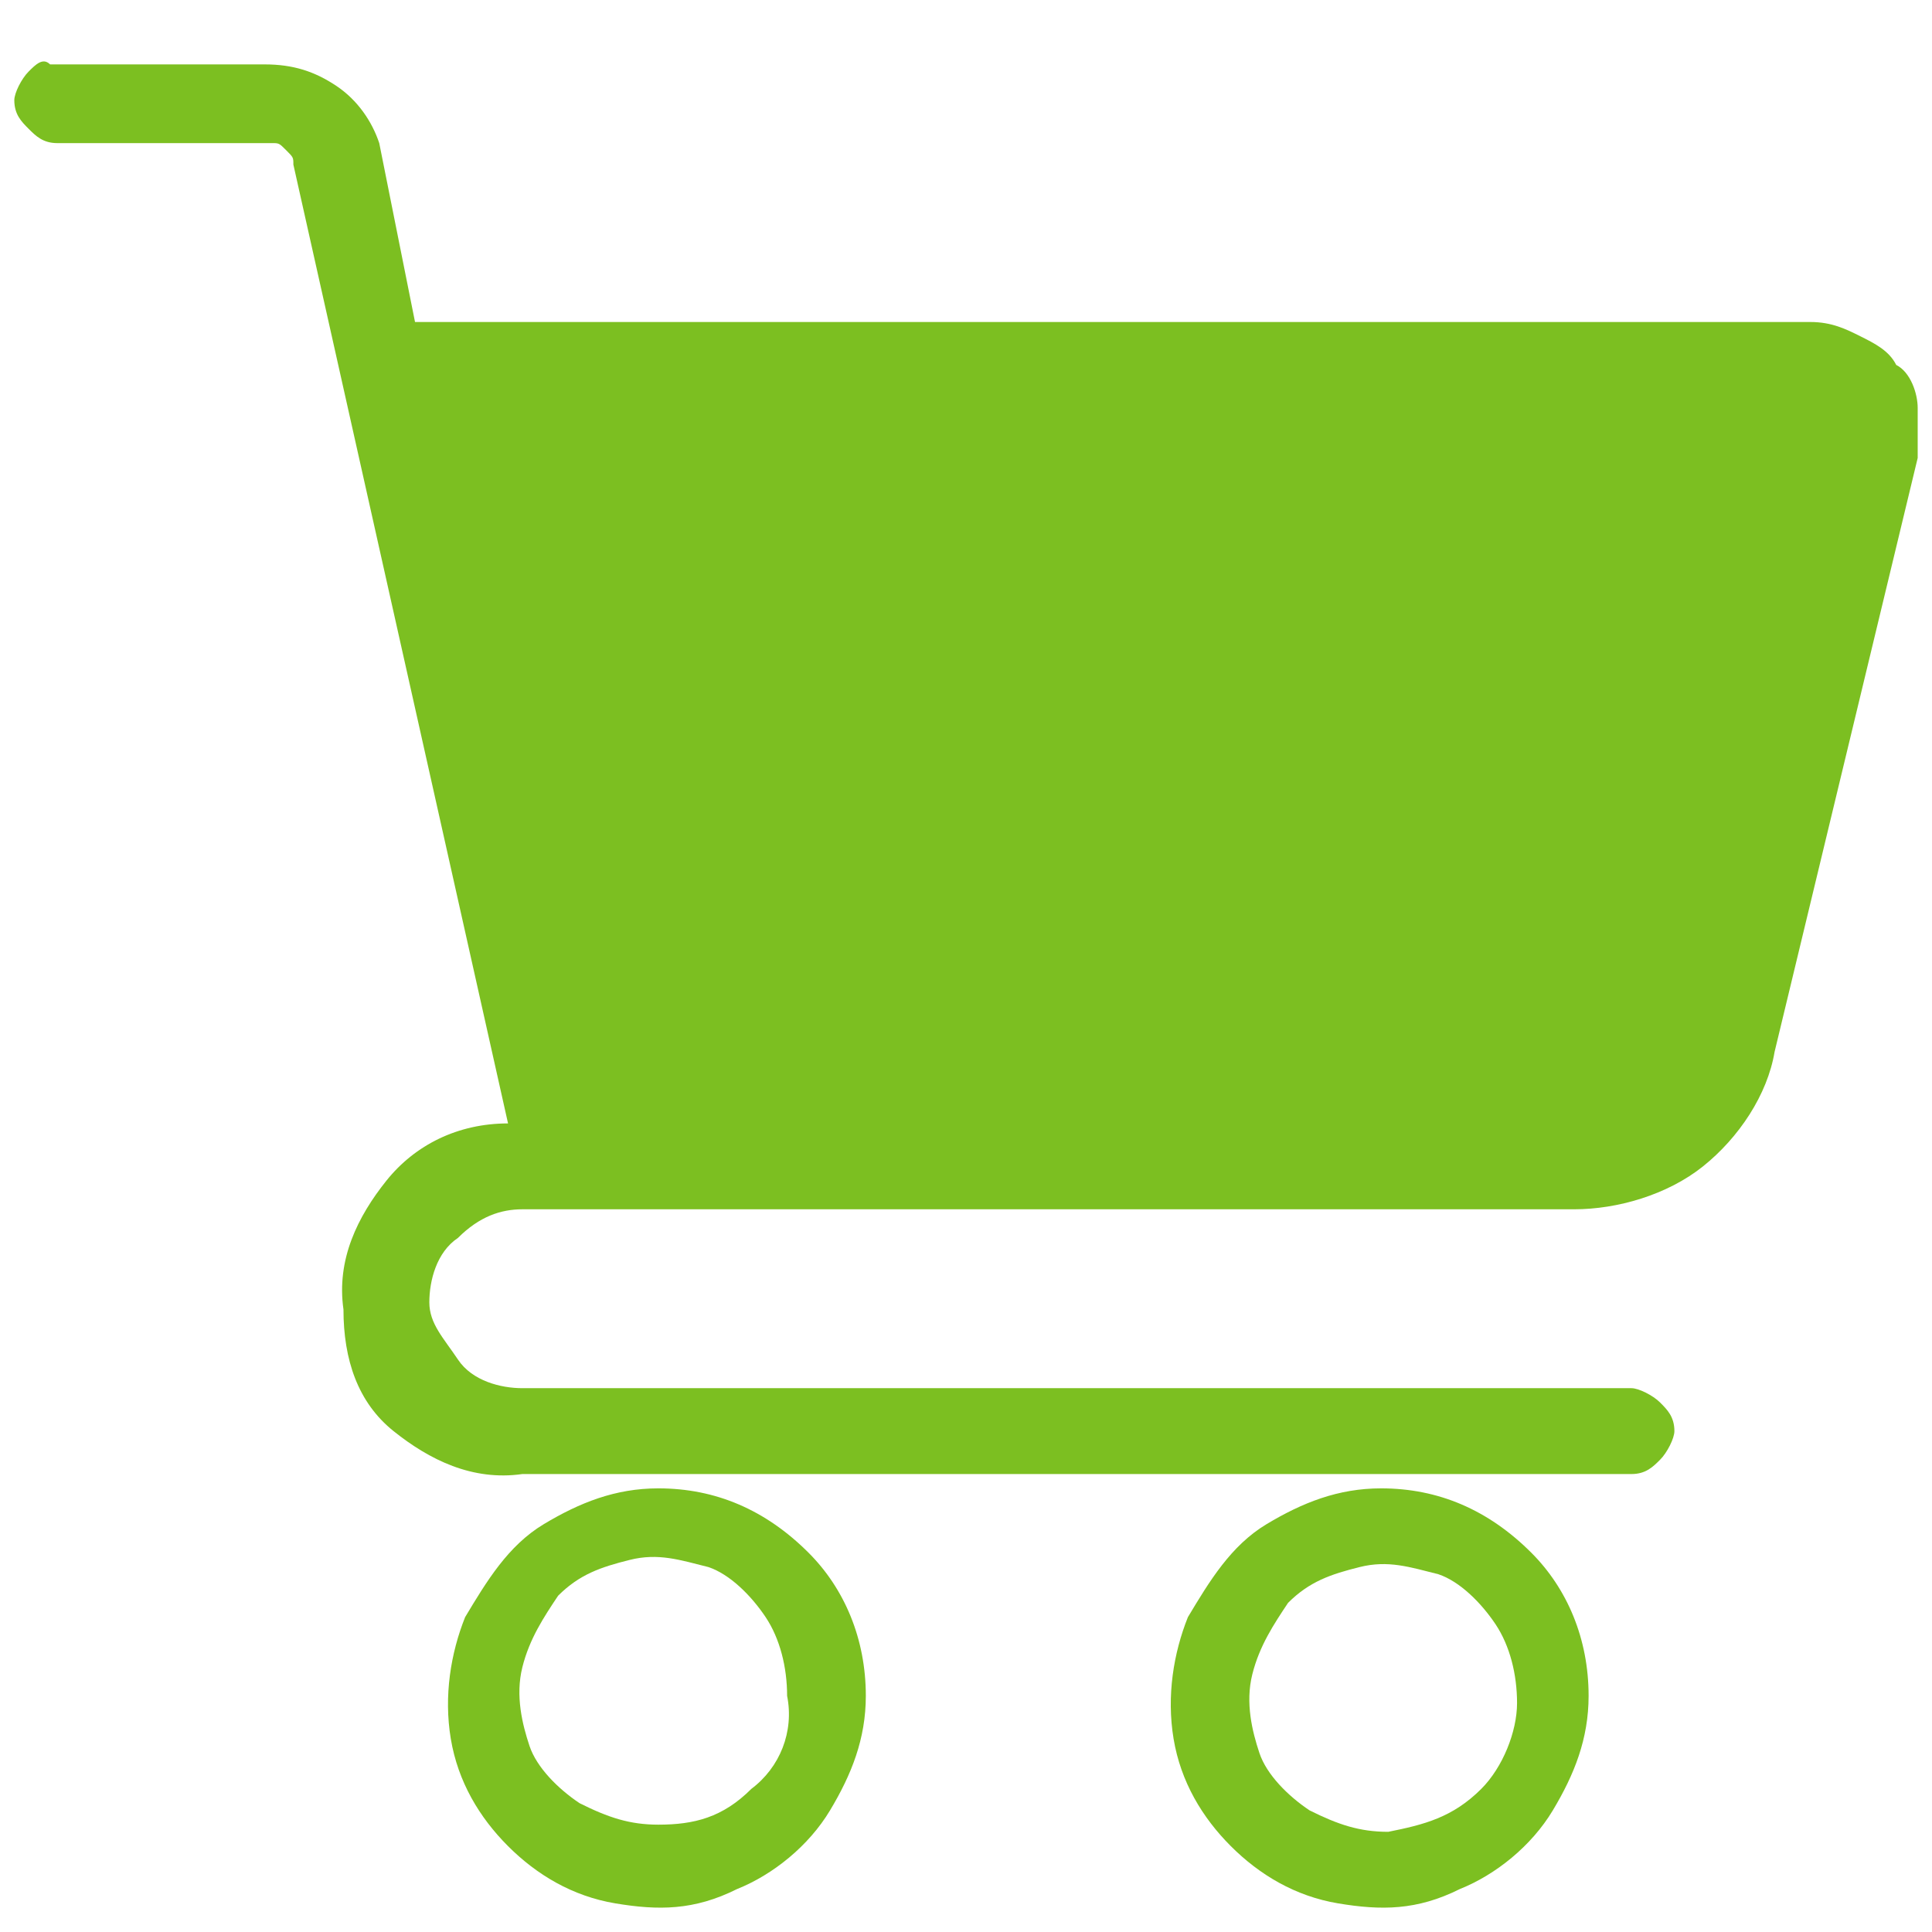<svg width="27" height="27" viewBox="0 0 27 27" fill="none" xmlns="http://www.w3.org/2000/svg">
<path d="M26.8 5.7C26.8 5.5 26.7 5.2 26.5 5.1C26.4 4.9 26.2 4.8 26 4.7C25.8 4.6 25.6 4.5 25.3 4.5H23.4H5.8L5.3 2C5.2 1.7 5 1.4 4.7 1.2C4.4 1 4.1 0.9 3.7 0.9H0.7C0.6 0.8 0.5 0.9 0.4 1C0.3 1.1 0.2 1.3 0.2 1.4C0.2 1.6 0.3 1.7 0.4 1.8C0.5 1.9 0.6 2 0.8 2H3.8C3.9 2 3.9 2 4 2.1C4.1 2.2 4.1 2.2 4.1 2.3L7.1 15.7C6.4 15.7 5.8 16 5.4 16.5C5 17 4.7 17.6 4.8 18.3C4.8 19 5 19.6 5.5 20C6 20.4 6.6 20.7 7.3 20.6H22.8C23 20.6 23.1 20.5 23.2 20.4C23.3 20.3 23.4 20.1 23.4 20C23.4 19.8 23.3 19.7 23.2 19.6C23.1 19.5 22.9 19.4 22.8 19.4H7.3C7 19.4 6.6 19.3 6.4 19C6.2 18.7 6 18.5 6 18.2C6 17.9 6.1 17.5 6.4 17.3C6.7 17 7 16.9 7.3 16.9H22C22.6 16.9 23.3 16.7 23.8 16.3C24.3 15.9 24.7 15.3 24.8 14.7L26.8 6.4C26.8 6.2 26.8 5.9 26.8 5.7Z" fill="#7CBF21"/>
<path d="M19.301 20.8C18.701 20.8 18.201 21 17.701 21.3C17.201 21.6 16.901 22.1 16.601 22.6C16.401 23.1 16.301 23.7 16.401 24.3C16.501 24.9 16.801 25.4 17.201 25.8C17.601 26.2 18.101 26.5 18.701 26.6C19.301 26.7 19.801 26.7 20.401 26.4C20.901 26.2 21.401 25.8 21.701 25.3C22.001 24.8 22.201 24.3 22.201 23.7C22.201 22.9 21.901 22.2 21.401 21.7C20.801 21.1 20.101 20.8 19.301 20.8ZM20.701 25C20.301 25.4 19.901 25.5 19.401 25.6C19.001 25.6 18.701 25.5 18.301 25.3C18.001 25.1 17.701 24.8 17.601 24.5C17.501 24.2 17.401 23.8 17.501 23.4C17.601 23 17.801 22.7 18.001 22.4C18.301 22.1 18.601 22 19.001 21.9C19.401 21.8 19.701 21.9 20.101 22C20.401 22.1 20.701 22.4 20.901 22.7C21.101 23 21.201 23.4 21.201 23.8C21.201 24.2 21.001 24.7 20.701 25Z" fill="#7CBF21"/>
<path d="M9.2 20.8C8.6 20.8 8.1 21 7.6 21.3C7.1 21.6 6.8 22.1 6.5 22.6C6.3 23.1 6.2 23.7 6.3 24.3C6.4 24.9 6.7 25.4 7.1 25.8C7.5 26.2 8 26.5 8.6 26.6C9.2 26.7 9.7 26.7 10.3 26.4C10.8 26.2 11.3 25.8 11.6 25.3C11.9 24.8 12.1 24.3 12.1 23.7C12.1 22.9 11.8 22.2 11.3 21.7C10.7 21.1 10 20.8 9.2 20.8ZM10.5 25C10.1 25.4 9.7 25.5 9.2 25.5C8.8 25.5 8.5 25.4 8.1 25.2C7.8 25 7.5 24.7 7.4 24.4C7.3 24.1 7.2 23.7 7.3 23.3C7.4 22.9 7.6 22.6 7.8 22.3C8.1 22 8.4 21.9 8.8 21.8C9.2 21.7 9.5 21.8 9.9 21.9C10.2 22 10.5 22.3 10.7 22.6C10.9 22.9 11 23.3 11 23.7C11.1 24.2 10.9 24.7 10.5 25Z" fill="#7CBF21"/>
</svg>
